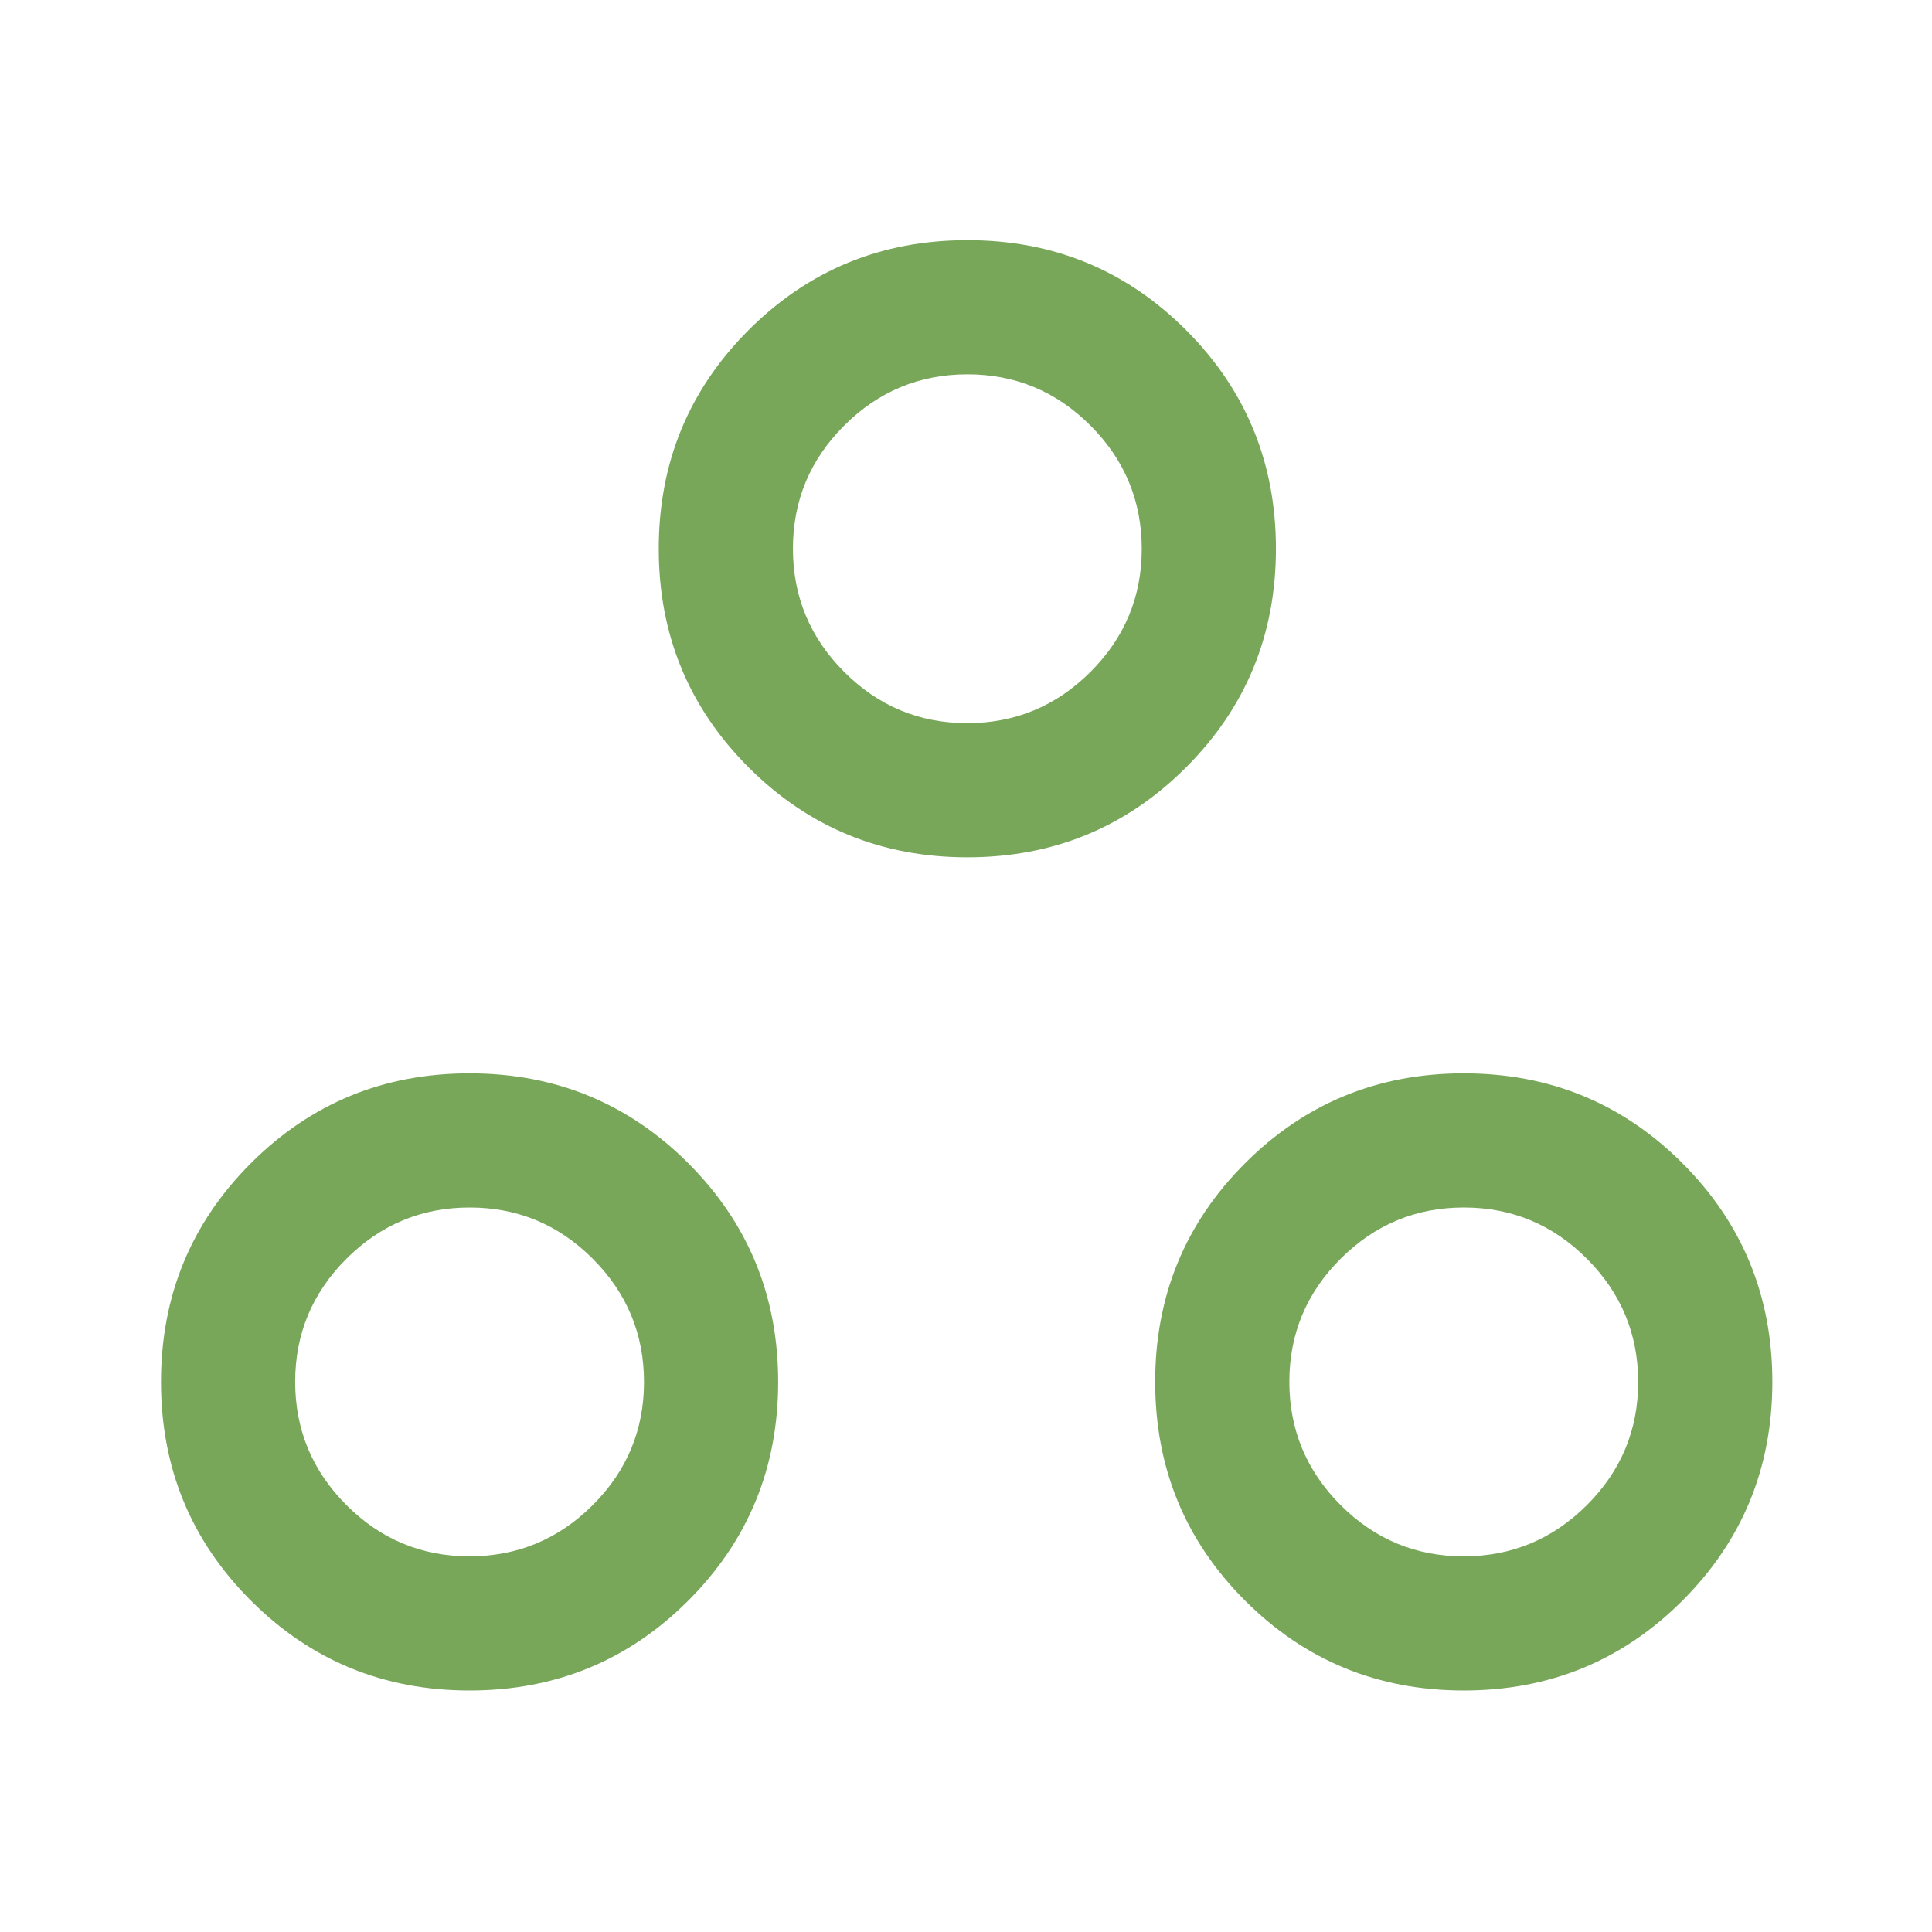 <svg xmlns="http://www.w3.org/2000/svg" height="40px" viewBox="0 -960 960 960" width="40px" fill="#78A75A"><path d="M233.33-120q-64 0-108.66-44.67Q80-209.33 80-273.33T124.67-382q44.66-44.67 108.66-44.67T342-382q44.67 44.67 44.67 108.67T342-164.67Q297.33-120 233.33-120Zm494 0q-64 0-108.66-44.67Q574-209.33 574-273.33T618.67-382q44.66-44.67 108.66-44.67T836-382q44.67 44.67 44.67 108.67T836-164.67Q791.33-120 727.33-120Zm-494.06-66.67q35.73 0 61.23-25.44t25.5-61.16q0-35.73-25.44-61.23T233.39-360q-35.72 0-61.22 25.44t-25.5 61.17q0 35.72 25.44 61.22t61.16 25.5Zm494 0q35.73 0 61.23-25.44t25.5-61.16q0-35.73-25.44-61.23T727.39-360q-35.72 0-61.22 25.44t-25.5 61.17q0 35.72 25.44 61.22t61.16 25.5ZM480.67-534q-64 0-108.67-44.67-44.67-44.66-44.67-108.66T372-796q44.67-44.67 108.67-44.67T589.33-796Q634-751.33 634-687.33t-44.67 108.66Q544.67-534 480.67-534Zm-.06-66.67q35.72 0 61.22-25.44t25.5-61.16q0-35.73-25.44-61.23T480.73-774q-35.73 0-61.23 25.44T394-687.39q0 35.72 25.44 61.22t61.17 25.5Zm.06-86.66Zm246.66 414Zm-494 0Z"/></svg>